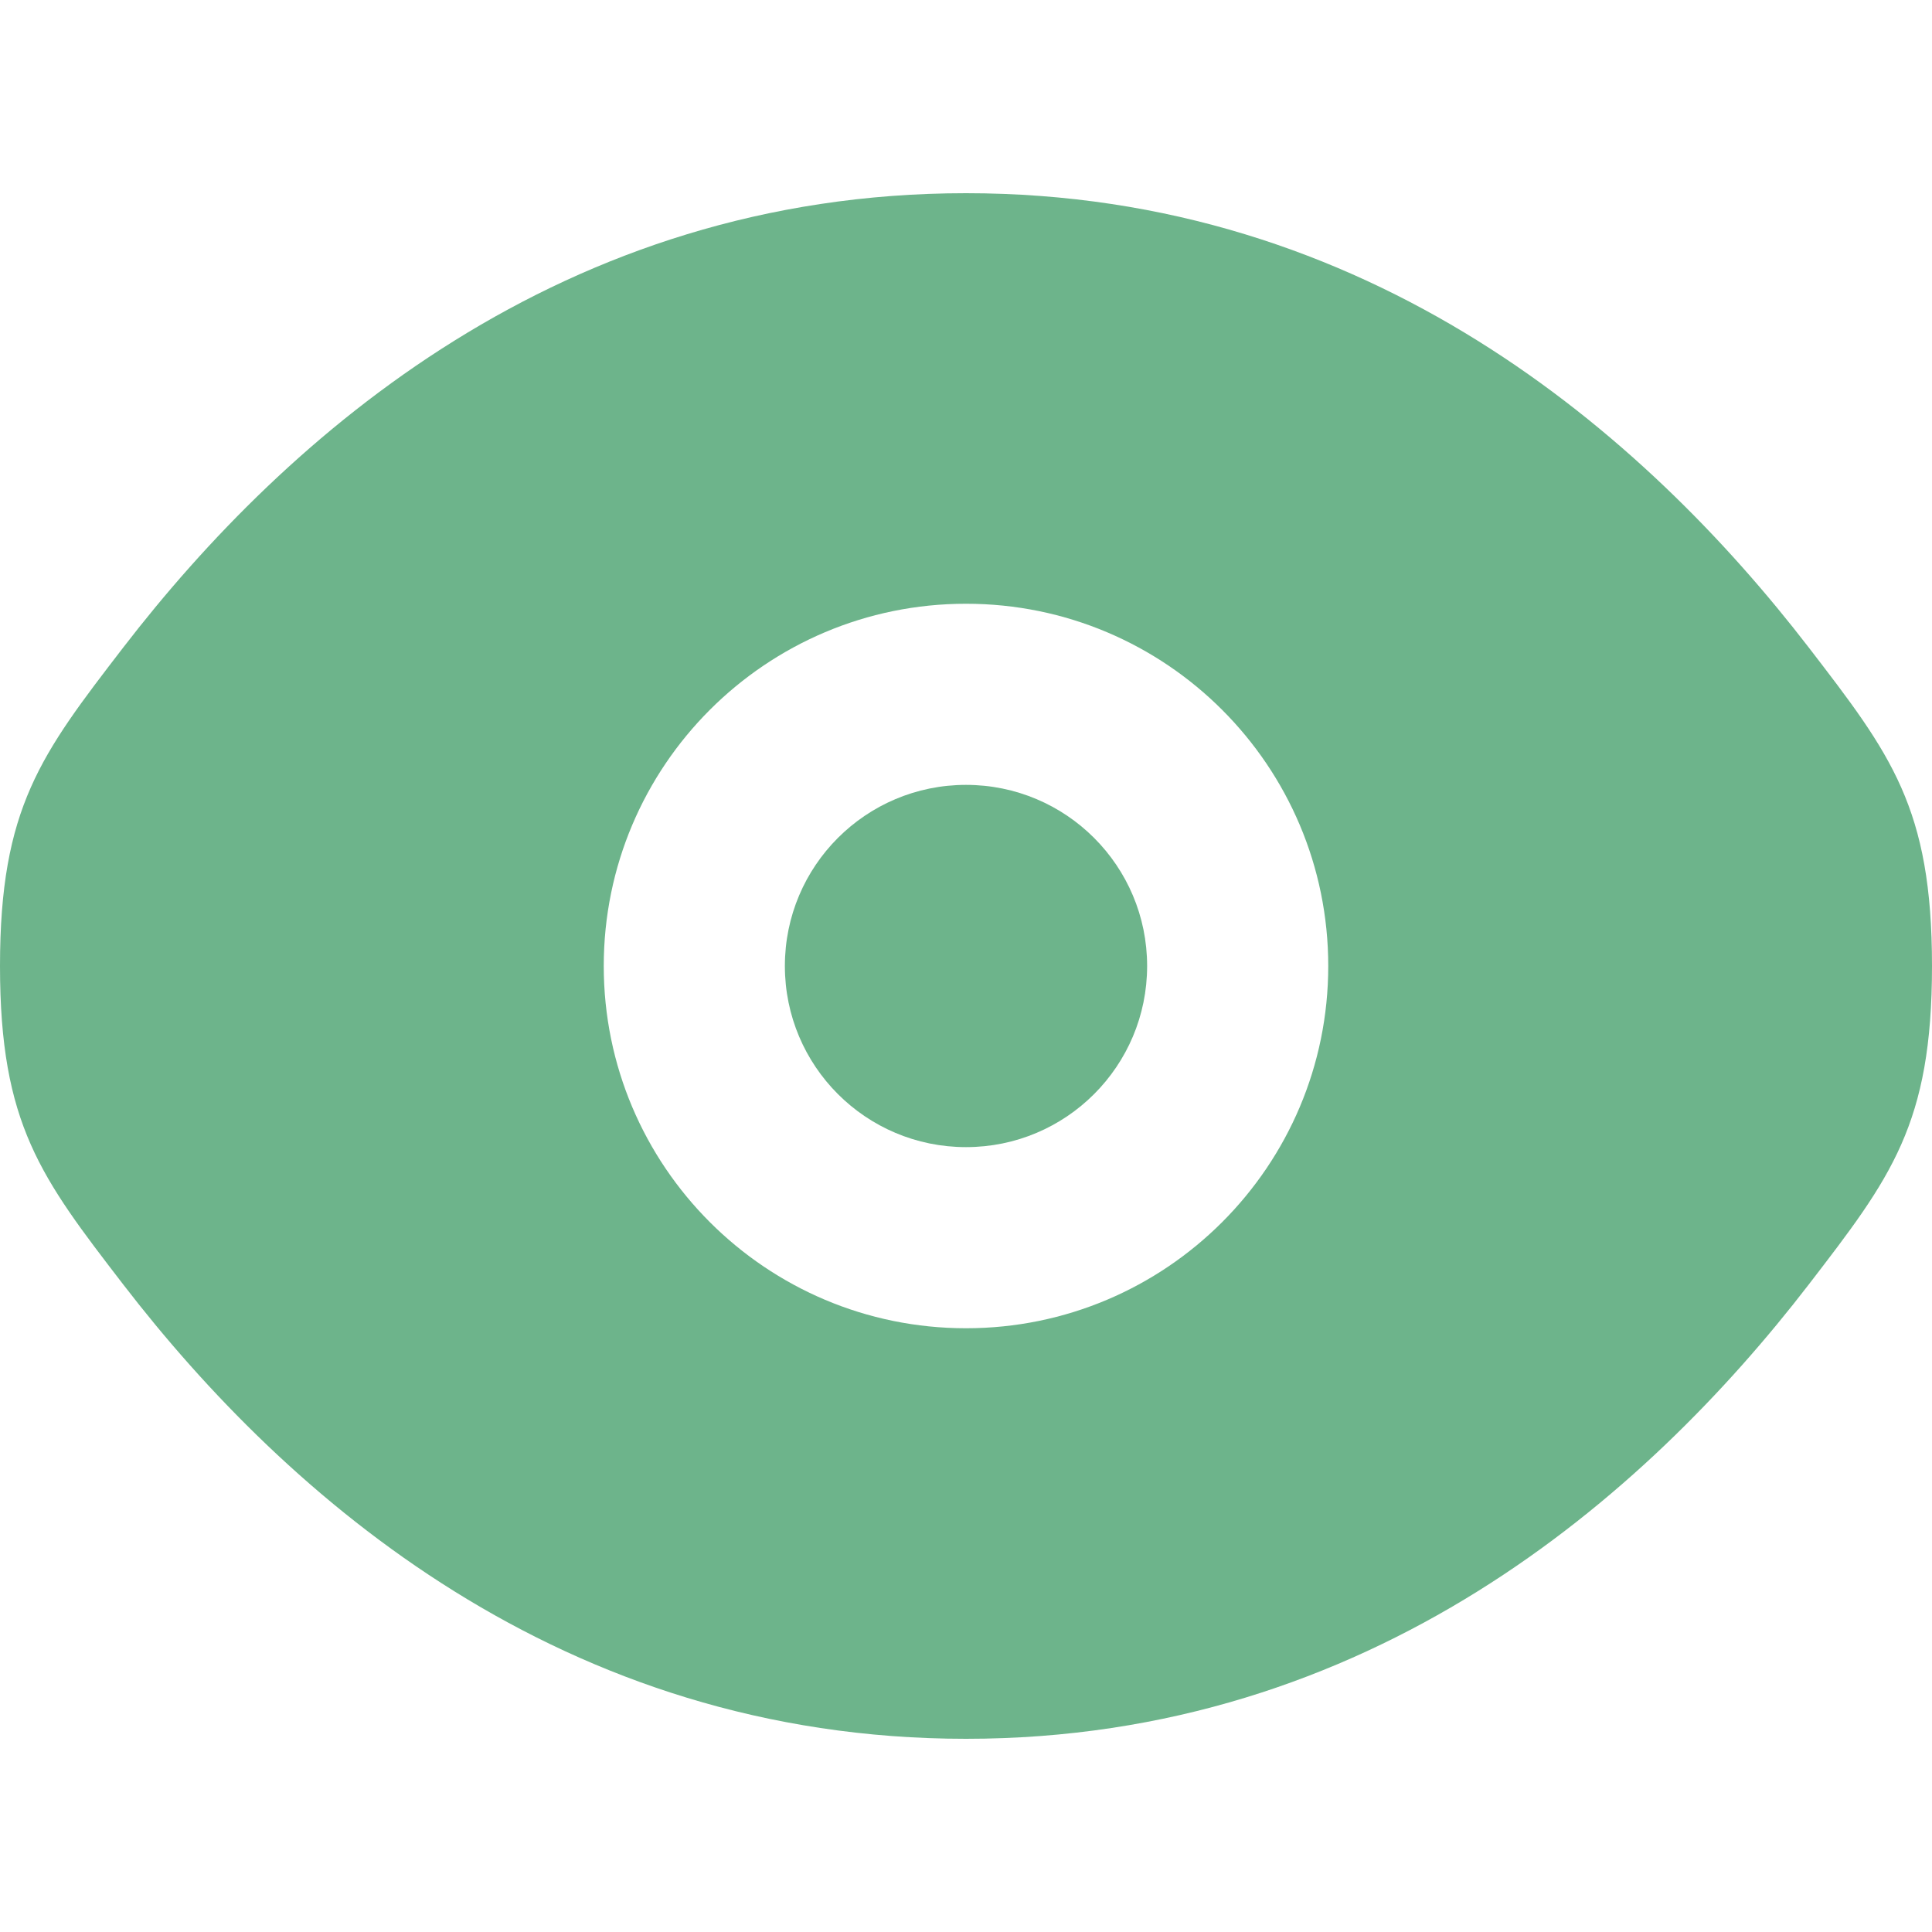 <svg width="20" height="20" viewBox="0 0 20 20" fill="none" xmlns="http://www.w3.org/2000/svg">
<path d="M8.125 10C8.125 8.964 8.964 8.125 10 8.125C11.036 8.125 11.875 8.964 11.875 10C11.875 11.036 11.036 11.875 10 11.875C8.964 11.875 8.125 11.036 8.125 10Z" fill="#6DB48B"/>
<path fill-rule="evenodd" clip-rule="evenodd" d="M0 10C0 11.639 0.425 12.191 1.275 13.296C2.972 15.5 5.818 18 10 18C14.182 18 17.028 15.5 18.725 13.296C19.575 12.191 20 11.639 20 10C20 8.361 19.575 7.809 18.725 6.704C17.028 4.5 14.182 2 10 2C5.818 2 2.972 4.5 1.275 6.704C0.425 7.809 0 8.361 0 10ZM10 6.25C7.929 6.25 6.25 7.929 6.25 10C6.25 12.071 7.929 13.75 10 13.75C12.071 13.75 13.75 12.071 13.75 10C13.75 7.929 12.071 6.25 10 6.25Z" fill="#6DB48B"/>
</svg>
